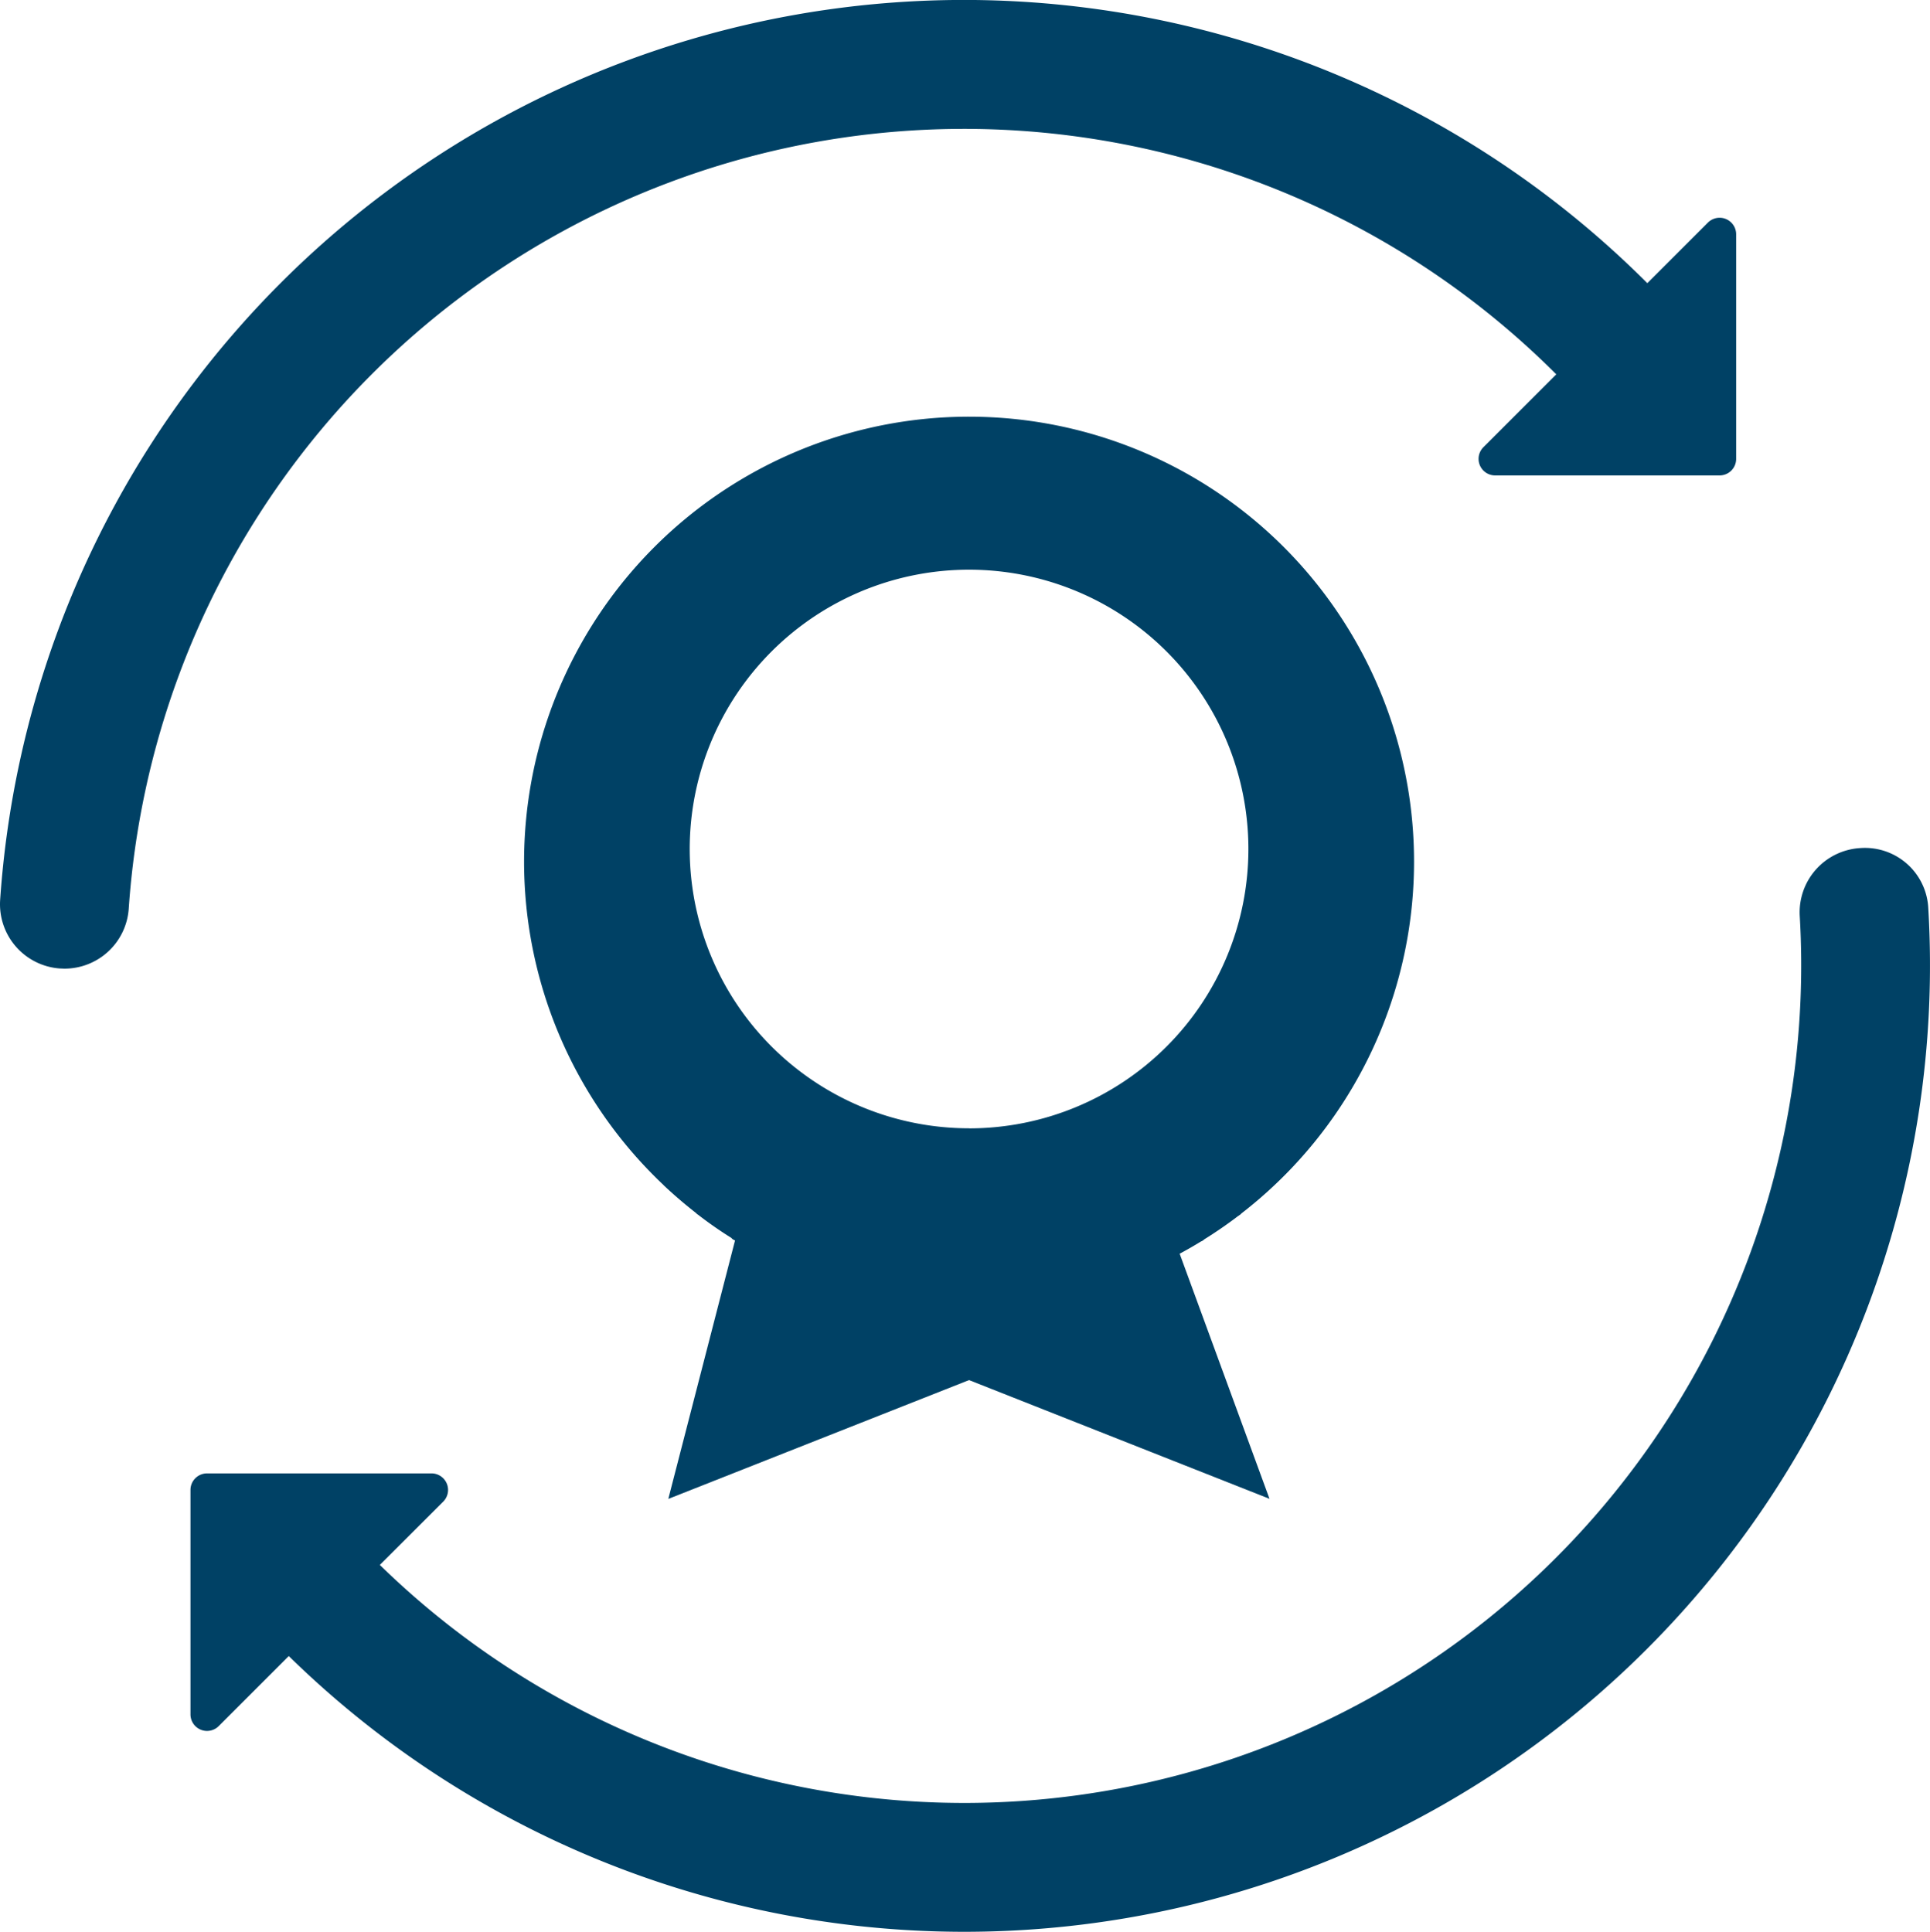 <svg xmlns="http://www.w3.org/2000/svg" xmlns:xlink="http://www.w3.org/1999/xlink" width="77.333" height="77.417" viewBox="0 0 77.333 77.417">
  <g id="Grupo_409" data-name="Grupo 409" transform="translate(-1167 -443.292)">
    <g id="noun_home_renovation_2606064" data-name="noun_home renovation_2606064" transform="translate(1164.984 441.292)">
      <g id="Grupo_344" data-name="Grupo 344" transform="translate(2.016 2)">
        <path id="Caminho_1755" data-name="Caminho 1755" d="M2.022,38.062a2.582,2.582,0,0,0,2.4,2.751c.06,0,.121.006.179.006a2.581,2.581,0,0,0,2.573-2.4,33.546,33.546,0,0,1,57.19-21.427s.008,0,.012.008l-2.921,2.921a.663.663,0,0,0,.469,1.132h8.994a.663.663,0,0,0,.664-.663V11.391a.663.663,0,0,0-1.133-.469l-2.428,2.428s0-.008-.008-.012A38.708,38.708,0,0,0,2.022,38.062Z" transform="translate(-2.016 -2)" fill="#004165"/>
        <path id="Caminho_1756" data-name="Caminho 1756" d="M74.607,17.6a2.54,2.54,0,0,0-2.729-2.423A2.579,2.579,0,0,0,69.456,17.9a33.594,33.594,0,0,1-9.768,25.718,33.515,33.515,0,0,1-47.126.287L15.1,41.37a.663.663,0,0,0-.469-1.133H5.637a.663.663,0,0,0-.663.664v8.994a.663.663,0,0,0,1.132.469l2.807-2.807a38.674,38.674,0,0,0,54.424-.287A38.748,38.748,0,0,0,74.607,17.6Z" transform="translate(2.658 18.81)" fill="#004165"/>
      </g>
    </g>
    <g id="Grupo_348" data-name="Grupo 348" transform="translate(1188 460)">
      <g id="Grupo_347" data-name="Grupo 347" transform="translate(0 0)" clip-path="url(#clip-path)">
        <path id="Caminho_1760" data-name="Caminho 1760" d="M27.164,33.029l.073-.052c.007,0,.011-.013.018-.018q.708-.44,1.367-.943c.006,0,.012,0,.017-.009l.073-.052c.011-.009.016-.021.027-.031A17.83,17.83,0,1,0,5.585,30.782L5.6,30.8l0,0q.62.583,1.291,1.106l0,.006.063.052s.011,0,.016.008q.645.5,1.334.93a.641.641,0,0,0,.052.053L8.44,33l.013,0L5.778,43.361,17.829,38.6l12.039,4.758-3.6-9.822c.291-.157.578-.321.858-.494a.363.363,0,0,0,.042-.016m-9.335-4.517A11.193,11.193,0,1,1,29.022,17.319,11.194,11.194,0,0,1,17.829,28.512" transform="translate(0 0)" fill="#004165"/>
      </g>
    </g>
  </g>
</svg>
